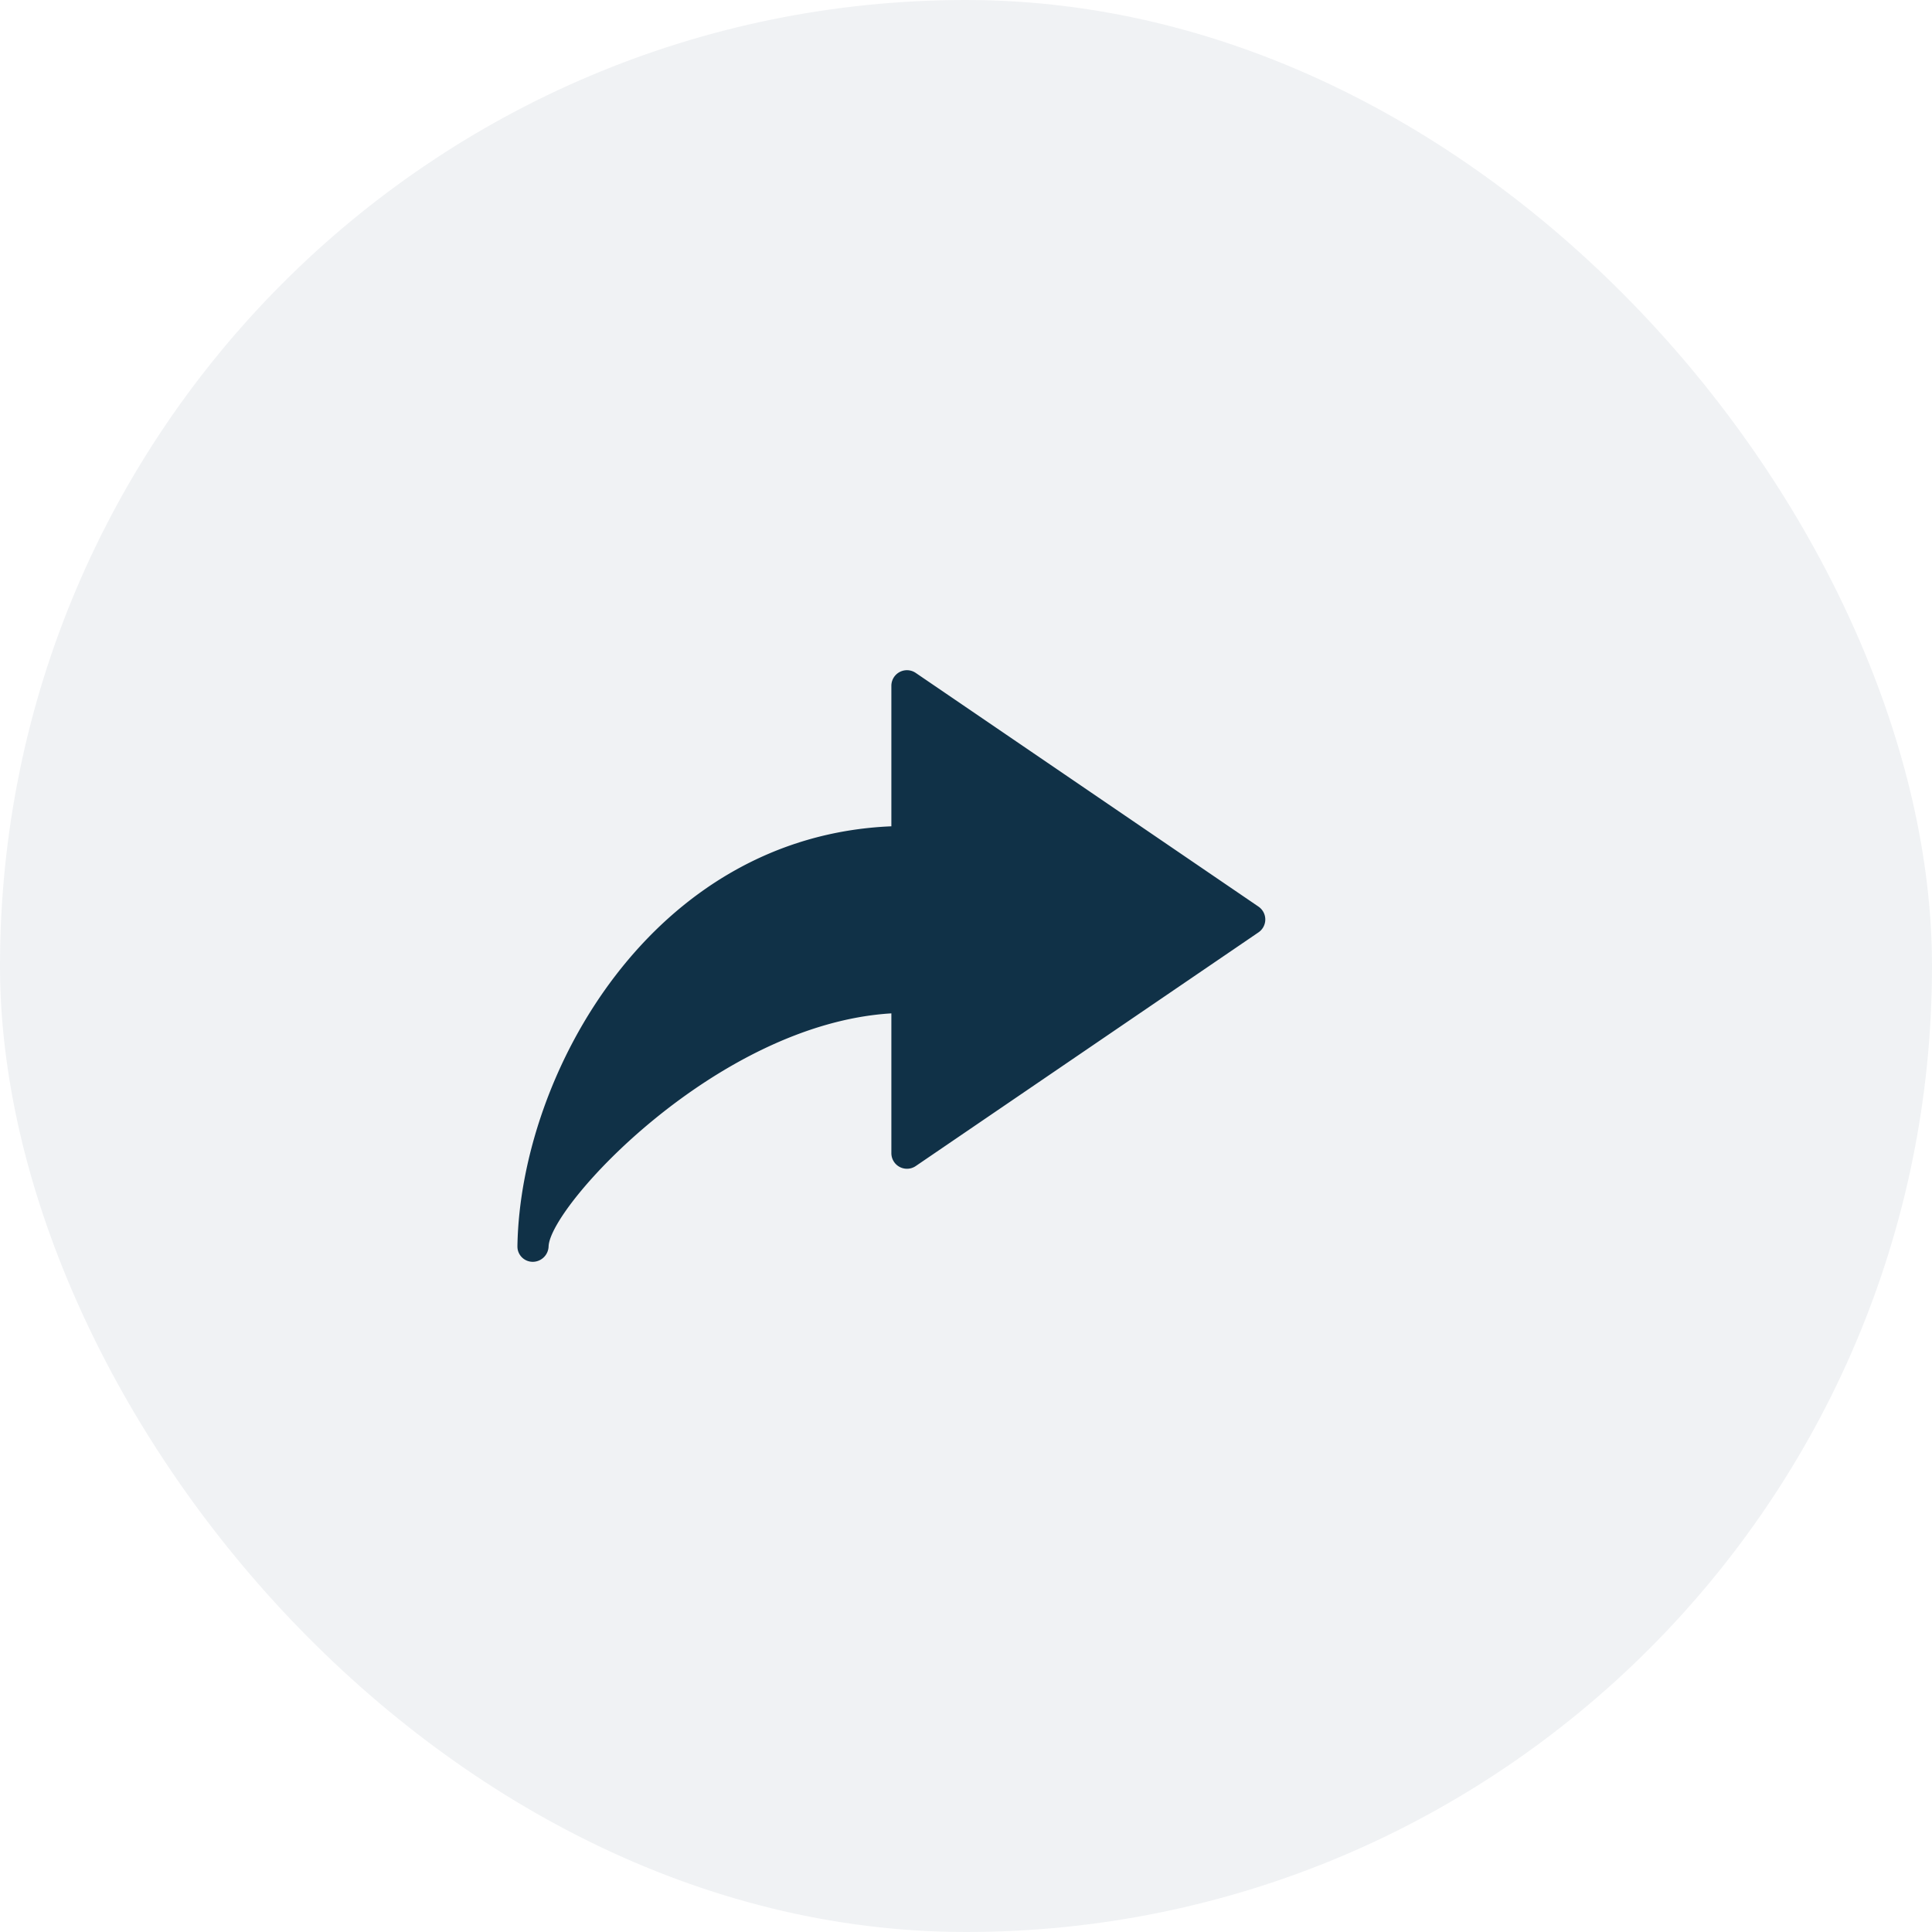 <svg xmlns="http://www.w3.org/2000/svg" width="62" height="62" viewBox="0 0 62 62">
  <g id="Group_38614" data-name="Group 38614" transform="translate(-160.013 -762.664)">
    <rect id="Rectangle_6326" data-name="Rectangle 6326" width="62" height="62" rx="31" transform="translate(160.013 762.664)" fill="#103147" opacity="0.06"/>
    <path id="follow_us" d="M23.781,7.587l-11-7.5A.5.5,0,0,0,12,.5V5.01C4.321,5.328.1,12.939,0,18.466v.024a.59.59,0,0,0,.006.086.492.492,0,0,0,.483.41H.5a.511.511,0,0,0,.5-.495c.045-1.3,5.4-7.142,11-7.478V15.5a.5.5,0,0,0,.267.442.5.5,0,0,0,.515-.029l11-7.5a.5.5,0,0,0,0-.825Z" transform="translate(176.618 784.171)" fill="#103147"/>
  </g>
</svg>
